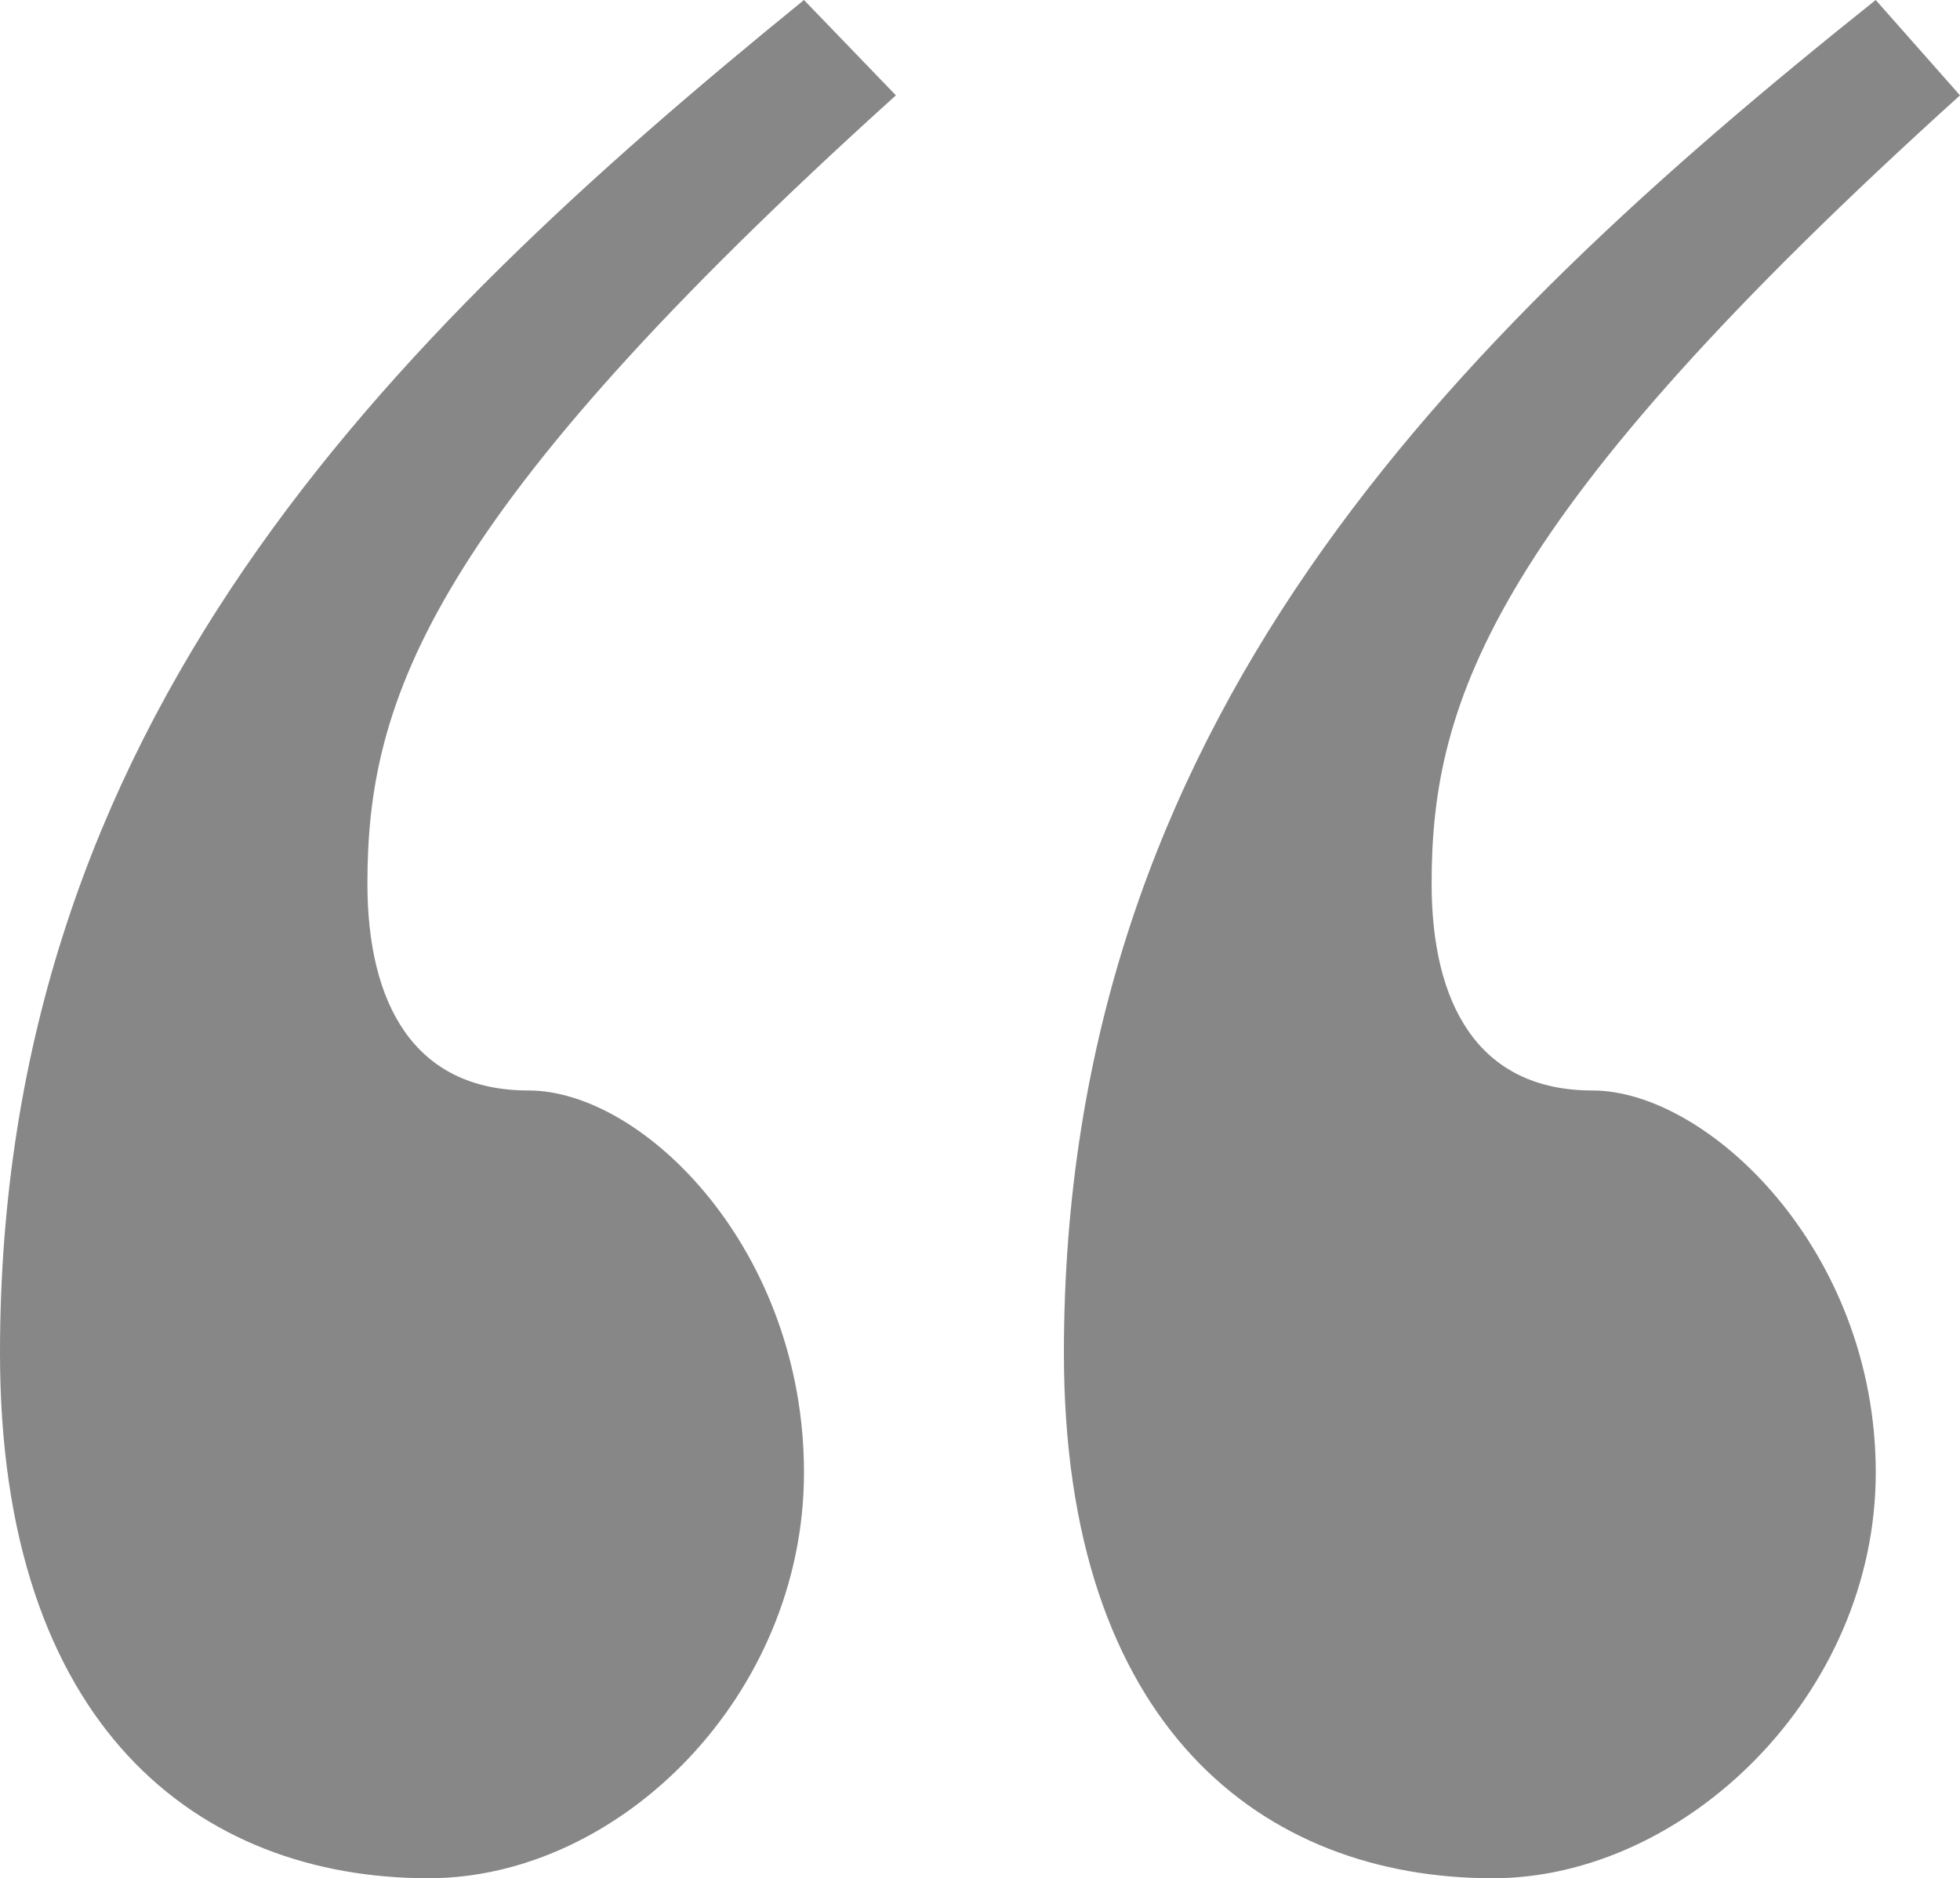 <svg id="그룹_2148" data-name="그룹 2148" xmlns="http://www.w3.org/2000/svg" xmlns:xlink="http://www.w3.org/1999/xlink" width="40.388" height="38.713" viewBox="0 0 40.388 38.713">
  <defs>
    <clipPath id="clip-path">
      <rect id="사각형_30830" data-name="사각형 30830" width="40.388" height="38.713" fill="#878787"/>
    </clipPath>
  </defs>
  <g id="그룹_2147" data-name="그룹 2147" clip-path="url(#clip-path)">
    <path id="패스_287" data-name="패스 287" d="M18.461,1.965c-9.631,8.7-10.89,12.47-10.89,16.246,0,2.454.945,4.265,3.318,4.265s5.678,3.283,5.678,7.874-3.792,8.363-7.737,8.363C4.1,38.713,0,35.6,0,27.887,0,14.928,7.89,7.054,16.567,0Zm21.927,0C30.766,10.663,29.5,14.435,29.5,18.211c0,2.454.94,4.265,3.313,4.265s5.839,3.283,5.839,7.874-3.945,8.363-7.89,8.363c-4.733,0-8.839-3.111-8.839-10.826,0-12.959,7.89-20.832,16.728-27.887Z" transform="translate(0 0)" fill="#878787"/>
  </g>
</svg>
